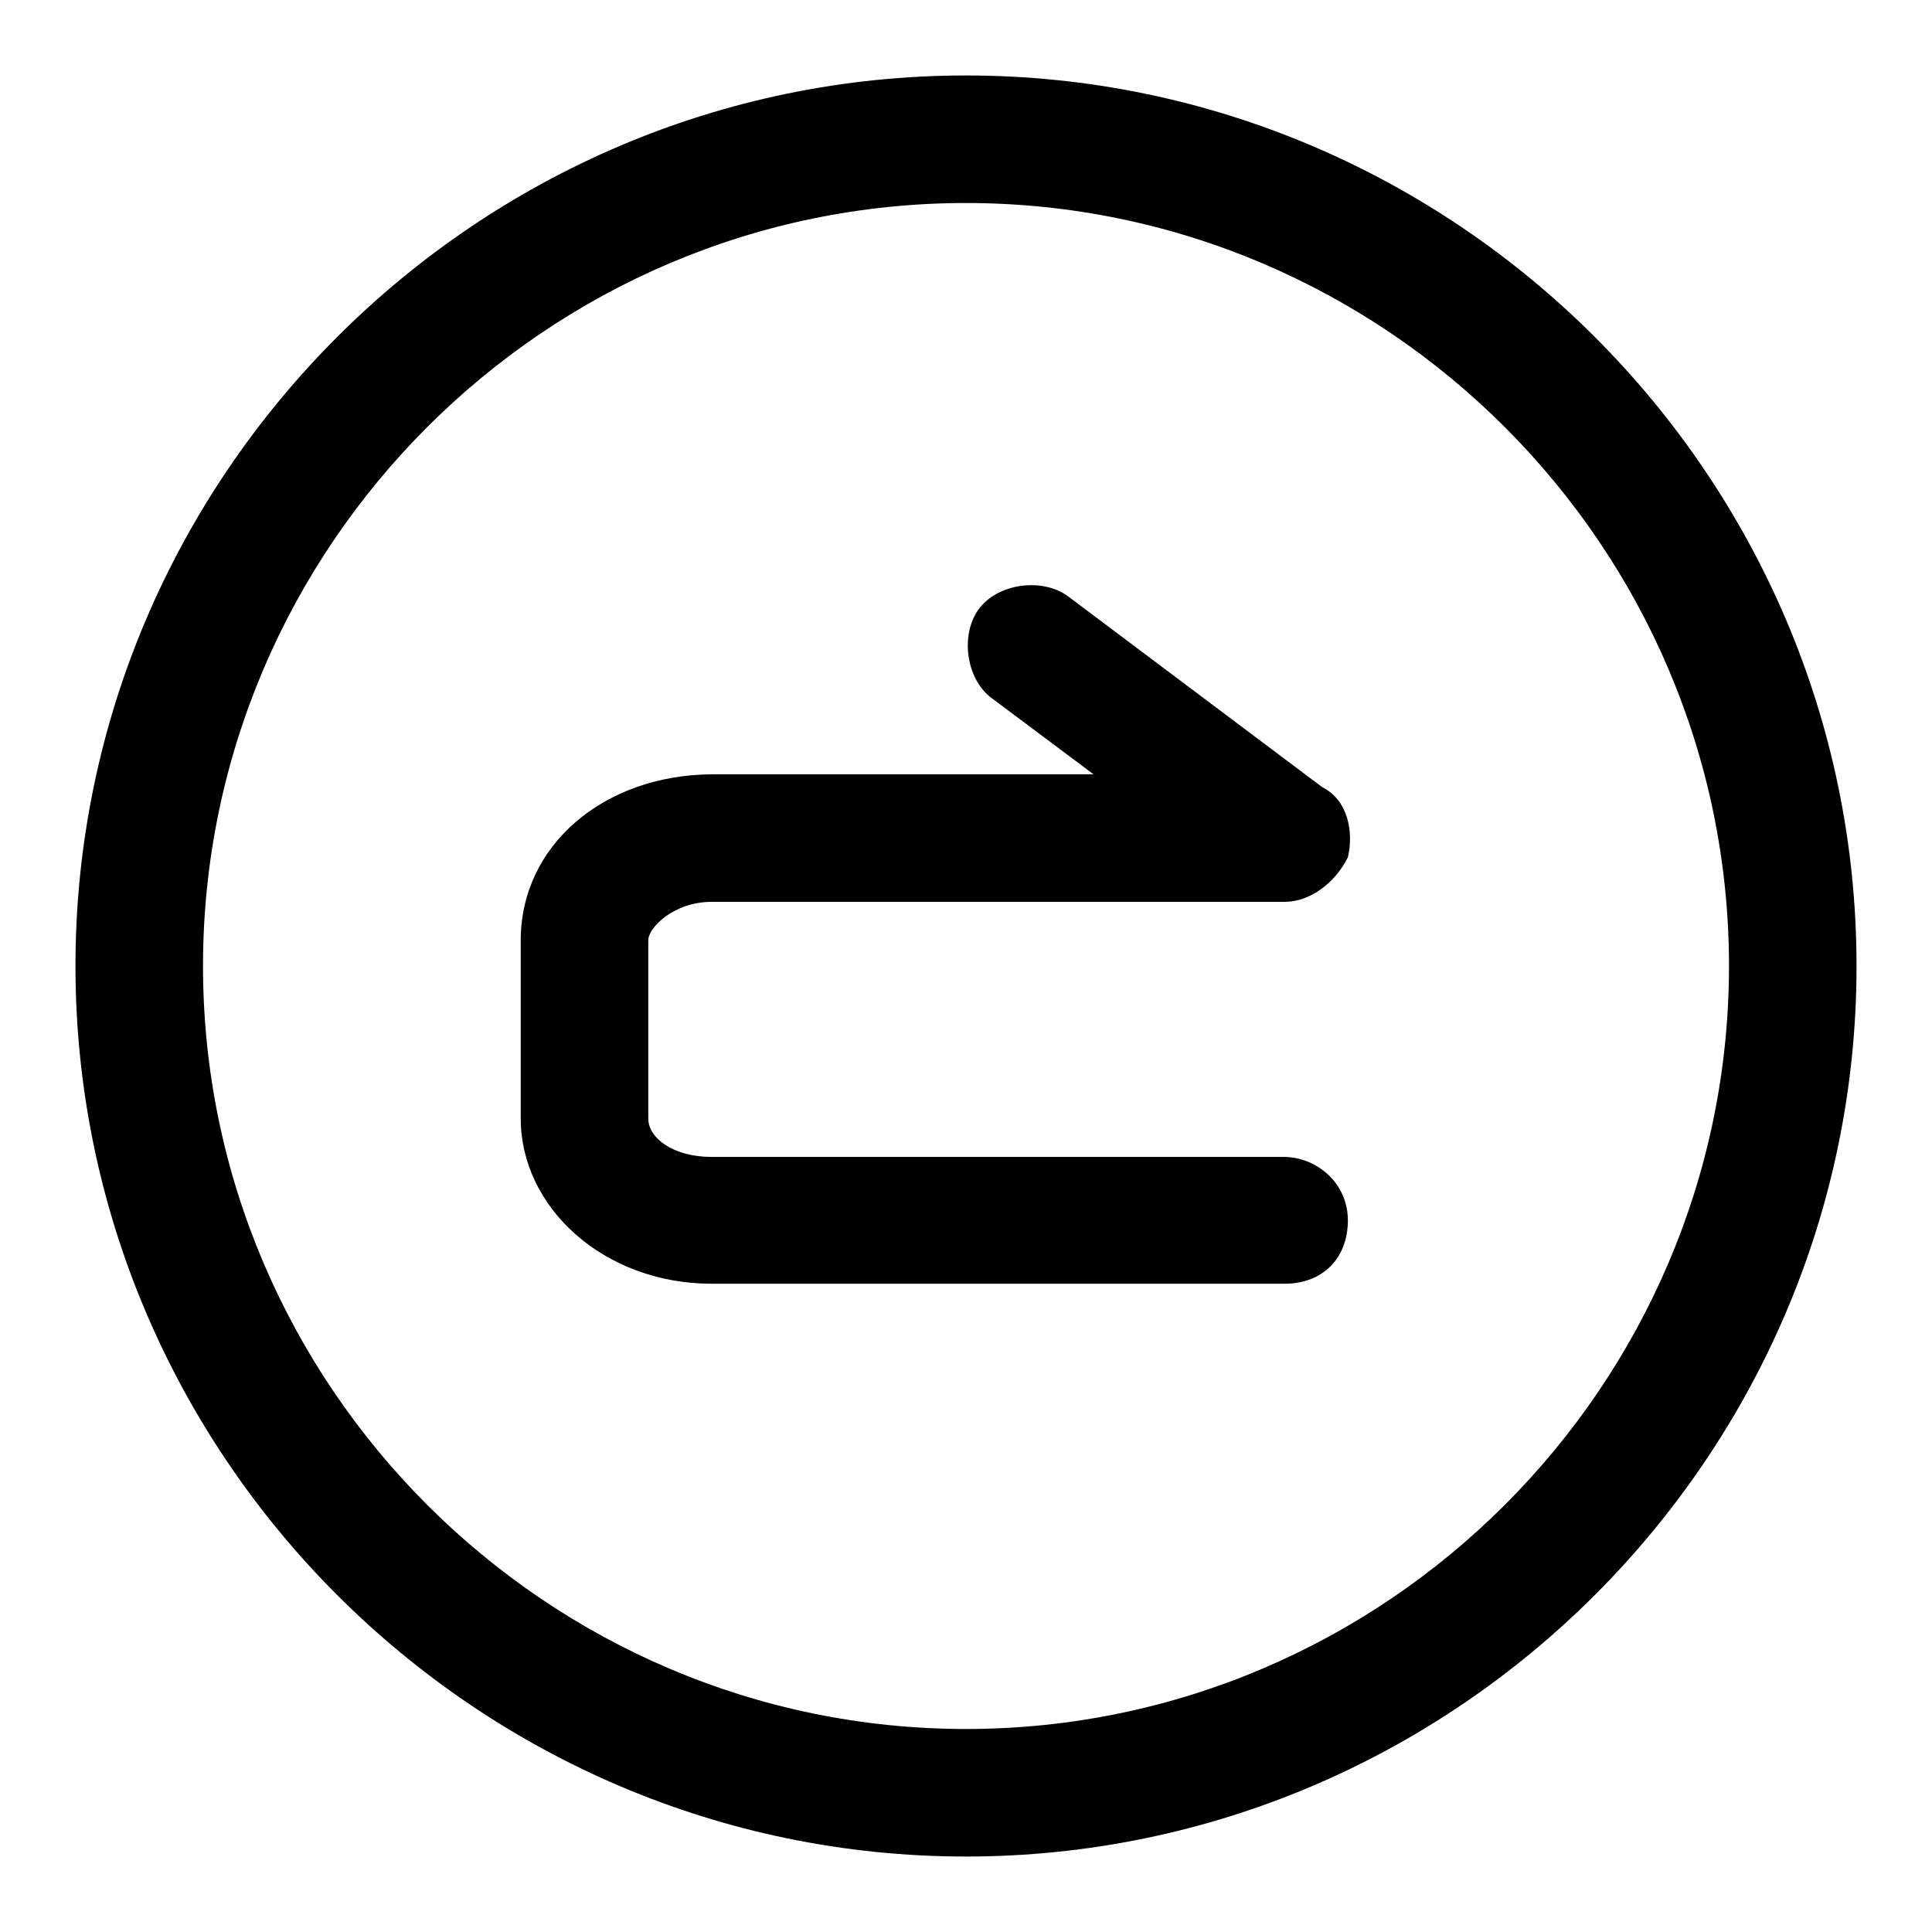 <?xml version="1.0" encoding="utf-8"?>
<!-- Svg Vector Icons : http://www.onlinewebfonts.com/icon -->
<!DOCTYPE svg PUBLIC "-//W3C//DTD SVG 1.1//EN" "http://www.w3.org/Graphics/SVG/1.1/DTD/svg11.dtd">
<svg version="1.1" xmlns="http://www.w3.org/2000/svg" xmlns:xlink="http://www.w3.org/1999/xlink" x="0px" y="0px" viewBox="0 0 256 256" enable-background="new 0 0 256 256" xml:space="preserve">
<g> <path fill="#000000" d="M128,10C63.1,10,10,63.1,10,128c0,64.9,53.1,118,118,118c64.9,0,118-53.1,118-118C246,63.1,192.9,10,128,10 z M128,229.1c-55.6,0-101.1-45.5-101.1-101.1C26.9,72.4,72.4,26.9,128,26.9c55.6,0,101.1,45.5,101.1,101.1 C229.1,183.6,183.6,229.1,128,229.1z"/> <path fill="#000000" d="M170.1,153.3H94.3c-5.1,0-8.4-2.5-8.4-5.1v-23.6c0-1.7,3.4-5.1,8.4-5.1h75.9c3.4,0,6.7-2.5,8.4-5.9 c0.8-3.4,0-7.6-3.4-9.3l-33.7-25.3c-3.4-2.5-9.3-1.7-11.8,1.7c-2.5,3.4-1.7,9.3,1.7,11.8l13.5,10.1H94.3C80,102.7,69,112,69,124.6 v23.6c0,11.8,11,21.9,25.3,21.9h75.9c5.1,0,8.4-3.4,8.4-8.4C178.6,156.7,174.4,153.3,170.1,153.3z"/></g>
</svg>